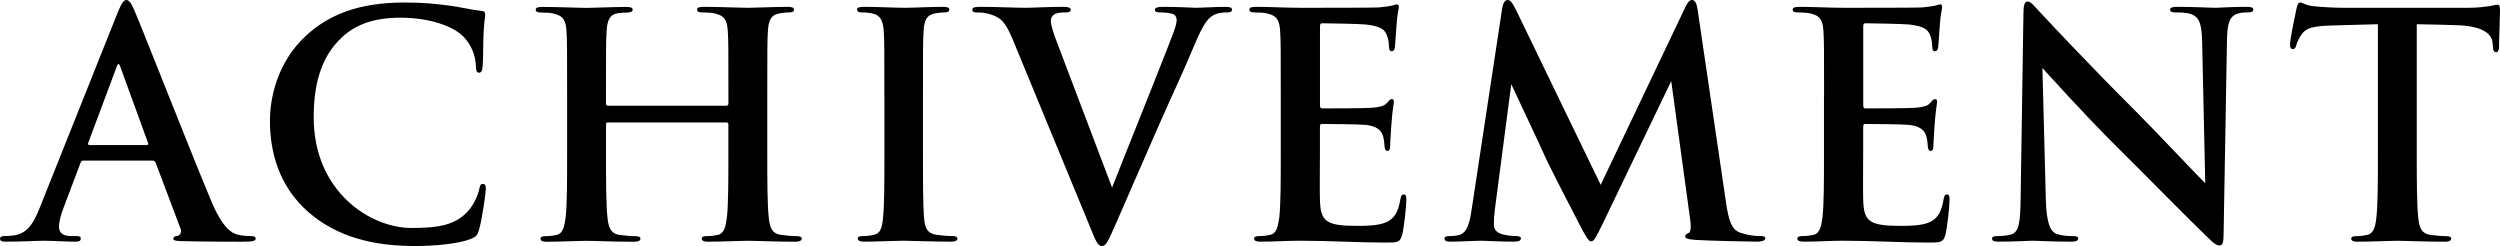 <?xml version="1.0" encoding="UTF-8"?>
<svg id="b" data-name="レイヤー 2" xmlns="http://www.w3.org/2000/svg" width="555.31" height="54.65" viewBox="0 0 555.31 54.65">
  <g id="c" data-name="レイヤー 1">
    <g>
      <path d="m18.49,35.67c-.34,0-.48.14-.62.55l-3.73,9.87c-.69,1.72-1.04,3.38-1.04,4.21,0,1.24.62,2.14,2.76,2.14h1.04c.83,0,1.04.14,1.04.55,0,.55-.41.69-1.17.69-2.21,0-5.17-.21-7.31-.21-.76,0-4.55.21-8.14.21-.9,0-1.31-.14-1.31-.69,0-.41.41-.55.97-.55.62,0,1.45-.07,2-.14,3.17-.41,4.49-2.76,5.87-6.21L26.15,2.76c.83-2,1.31-2.76,1.93-2.76.55,0,1.04.62,1.73,2.21,1.66,3.79,12.7,31.95,17.11,42.44,2.62,6.21,4.62,7.18,6.07,7.52,1.04.21,2.07.28,2.9.28.55,0,.9.14.9.55,0,.55-.62.69-3.17.69s-8,0-13.52-.14c-1.24-.07-1.59-.14-1.59-.55,0-.34.28-.55.97-.62.48-.14.97-.76.62-1.59l-5.52-14.63c-.14-.34-.34-.48-.69-.48h-15.39Zm14.08-3.45c.34,0,.41-.21.34-.41l-6.21-17.04c-.21-.62-.48-.83-.76,0l-6.35,16.97c-.07.28,0,.48.28.48h12.7Z"/>
      <path d="m68.52,47.13c-6.76-5.93-8.56-13.66-8.56-20.35,0-4.69,1.45-12.83,8.07-18.91,4.97-4.55,11.52-7.31,21.8-7.31,4.28,0,6.83.28,10,.69,2.62.35,5.04.97,7.11,1.17.76.07.83.41.83.83,0,.55-.21,1.38-.34,3.79-.14,2.28-.07,6.07-.21,7.45-.07,1.04-.21,1.66-.83,1.66-.55,0-.69-.62-.69-1.59-.07-2.14-.97-4.55-2.69-6.35-2.28-2.42-7.66-4.28-14.01-4.28-6,0-9.94,1.52-12.97,4.28-5.04,4.62-6.35,11.18-6.35,17.87,0,16.42,12.49,24.56,21.74,24.56,6.14,0,9.87-.69,12.63-3.86,1.17-1.31,2.07-3.31,2.35-4.55.21-1.1.34-1.38.9-1.38.48,0,.62.48.62,1.03,0,.83-.83,6.83-1.52,9.18-.34,1.17-.62,1.52-1.79,2-2.76,1.1-8,1.59-12.42,1.59-9.45,0-17.39-2.07-23.67-7.52Z"/>
      <path d="m161.39,23.46c.21,0,.41-.14.41-.48v-1.45c0-10.49,0-12.42-.14-14.63-.14-2.35-.69-3.45-2.97-3.93-.55-.14-1.72-.21-2.69-.21-.76,0-1.17-.14-1.17-.62s.48-.62,1.45-.62c3.73,0,8.07.21,9.94.21,1.66,0,6-.21,8.69-.21.97,0,1.45.14,1.45.62s-.41.62-1.24.62c-.55,0-1.17.07-2,.21-1.86.34-2.42,1.52-2.55,3.93-.14,2.21-.14,4.14-.14,14.63v12.14c0,6.35,0,11.8.34,14.77.21,1.93.62,3.45,2.69,3.73.97.14,2.48.28,3.52.28.76,0,1.1.21,1.1.55,0,.48-.55.69-1.38.69-4.48,0-8.83-.21-10.76-.21-1.59,0-5.93.21-8.62.21-.97,0-1.45-.21-1.45-.69,0-.34.28-.55,1.1-.55,1.03,0,1.86-.14,2.48-.28,1.38-.28,1.73-1.79,2-3.79.34-2.9.34-8.35.34-14.7v-6.07c0-.28-.21-.41-.41-.41h-26.36c-.21,0-.41.07-.41.41v6.07c0,6.35,0,11.8.34,14.77.21,1.93.62,3.45,2.69,3.73.97.14,2.48.28,3.52.28.76,0,1.1.21,1.1.55,0,.48-.55.69-1.38.69-4.49,0-8.83-.21-10.76-.21-1.59,0-5.93.21-8.69.21-.9,0-1.38-.21-1.38-.69,0-.34.28-.55,1.1-.55,1.04,0,1.86-.14,2.48-.28,1.38-.28,1.72-1.79,2-3.79.34-2.9.34-8.35.34-14.7v-12.14c0-10.49,0-12.42-.14-14.63-.14-2.35-.69-3.45-2.97-3.93-.55-.14-1.72-.21-2.69-.21-.76,0-1.17-.14-1.17-.62s.48-.62,1.45-.62c3.73,0,8.07.21,9.94.21,1.66,0,6-.21,8.69-.21.97,0,1.45.14,1.45.62s-.62.62-1.24.62c-.55,0-1.45.07-2,.14-1.86.28-2.42,1.59-2.55,4-.14,2.21-.14,4.14-.14,14.63v1.45c0,.34.21.48.41.48h26.36Z"/>
      <path d="m196.44,21.53c0-10.49,0-12.42-.14-14.63-.14-2.35-.83-3.52-2.35-3.86-.76-.21-1.66-.28-2.48-.28-.69,0-1.1-.14-1.1-.69,0-.41.55-.55,1.66-.55,2.62,0,6.97.21,8.97.21,1.72,0,5.8-.21,8.42-.21.9,0,1.45.14,1.45.55,0,.55-.41.69-1.1.69s-1.24.07-2.07.21c-1.86.34-2.42,1.52-2.55,3.93-.14,2.21-.14,4.14-.14,14.63v12.14c0,6.69,0,12.14.28,15.11.21,1.86.69,3.1,2.76,3.38.97.14,2.48.28,3.52.28.76,0,1.1.21,1.1.55,0,.48-.55.69-1.31.69-4.55,0-8.9-.21-10.76-.21-1.59,0-5.93.21-8.69.21-.9,0-1.38-.21-1.38-.69,0-.34.28-.55,1.1-.55,1.04,0,1.86-.14,2.48-.28,1.38-.28,1.79-1.45,2-3.45.34-2.9.34-8.35.34-15.04v-12.14Z"/>
      <path d="m224.73,8.28c-1.59-3.79-2.76-4.55-5.24-5.24-1.04-.28-2.14-.28-2.69-.28-.62,0-.83-.21-.83-.62,0-.55.76-.62,1.79-.62,3.66,0,7.59.21,10,.21,1.73,0,5.04-.21,8.49-.21.83,0,1.59.14,1.59.62s-.41.62-1.04.62c-1.1,0-2.14.07-2.69.48-.48.34-.69.83-.69,1.45,0,.9.62,2.83,1.59,5.31,3.79,9.94,8.42,22.15,12.01,31.67,2.97-7.59,12.08-30.15,13.73-34.71.34-.9.62-1.93.62-2.55,0-.55-.28-1.1-.9-1.31-.83-.28-1.86-.34-2.76-.34-.62,0-1.17-.07-1.17-.55,0-.55.62-.69,1.93-.69,3.45,0,6.35.21,7.25.21,1.17,0,4.42-.21,6.49-.21.9,0,1.45.14,1.45.62s-.41.62-1.1.62-2.14,0-3.38.83c-.9.62-1.93,1.79-3.79,6.21-2.69,6.49-4.55,10.21-8.28,18.7-4.42,10.07-7.66,17.6-9.18,21.04-1.79,4-2.21,5.11-3.17,5.11-.9,0-1.31-.96-2.62-4.21l-17.39-42.16Z"/>
      <path d="m284.49,21.53c0-10.49,0-12.42-.14-14.63-.14-2.35-.69-3.45-2.97-3.93-.55-.14-1.72-.21-2.69-.21-.76,0-1.17-.14-1.17-.62s.48-.62,1.52-.62c3.17,0,6.35.21,9.94.21,2.21,0,15.94,0,17.25-.07,1.31-.14,2.42-.28,2.97-.41.34-.07.76-.28,1.1-.28s.41.28.41.62c0,.48-.34,1.31-.55,4.48-.07.69-.21,3.73-.34,4.55-.07.34-.21.76-.69.76s-.62-.41-.62-1.24c0-.28-.07-1.38-.41-2.21-.48-1.24-1.17-2.07-4.62-2.48-1.17-.14-8.42-.28-9.8-.28-.34,0-.48.21-.48.69v17.46c0,.48.07.76.48.76,1.52,0,9.45,0,11.04-.14,1.66-.14,2.69-.34,3.31-1.03.48-.55.76-.9,1.1-.9.28,0,.48.14.48.55s-.28,1.52-.55,5.04c-.07,1.38-.28,4.14-.28,4.62,0,.55,0,1.31-.62,1.31-.48,0-.62-.76-.62-1.1-.07-.69-.07-1.1-.28-2-.34-1.38-1.31-2.41-3.86-2.69-1.31-.14-8.14-.21-9.8-.21-.35,0-.41.28-.41.69v5.45c0,2.35-.07,8.69,0,10.7.14,4.76,1.24,5.8,8.28,5.8,1.79,0,4.69,0,6.49-.83s2.62-2.28,3.11-5.11c.14-.76.28-1.04.76-1.04.55,0,.55.55.55,1.24,0,1.59-.55,6.28-.9,7.66-.48,1.79-1.1,1.79-3.73,1.79-6.14,0-12.21-.41-19.11-.41-2.76,0-5.59.21-8.69.21-.9,0-1.38-.21-1.38-.69,0-.34.28-.55,1.1-.55,1.04,0,1.86-.14,2.48-.28,1.38-.28,1.72-1.79,2-3.79.34-2.9.34-8.35.34-14.7v-12.14Z"/>
      <path d="m383.36,44.78c.62,4.35,1.31,6.35,3.38,6.97,2,.62,3.38.69,4.28.69.62,0,1.1.07,1.1.48,0,.55-.83.76-1.79.76-1.72,0-11.25-.21-14.01-.41-1.59-.14-2-.35-2-.76,0-.34.28-.55.76-.76.41-.14.62-1.04.35-2.97l-4.21-30.77-15.25,31.74c-1.59,3.24-1.93,3.86-2.55,3.86s-1.31-1.38-2.42-3.45c-1.66-3.17-7.11-13.73-7.93-15.66-.62-1.45-4.97-10.63-7.38-15.8l-3.66,27.94c-.14,1.24-.21,2.14-.21,3.24,0,1.31.9,1.93,2.07,2.21,1.24.28,2.21.35,2.9.35.55,0,1.04.14,1.04.48,0,.62-.62.76-1.66.76-2.9,0-6-.21-7.25-.21-1.31,0-4.62.21-6.83.21-.69,0-1.24-.14-1.24-.76,0-.34.41-.48,1.1-.48.55,0,1.04,0,2.07-.21,1.93-.41,2.48-3.11,2.83-5.45l6.83-44.99c.21-1.17.62-1.79,1.17-1.79s.97.34,1.86,2.14l18.84,38.92L374.32,1.66c.55-1.1.9-1.66,1.52-1.66s1.03.69,1.24,2.14l6.28,42.64Z"/>
      <path d="m405.17,21.53c0-10.49,0-12.42-.14-14.63-.14-2.35-.69-3.45-2.97-3.93-.55-.14-1.73-.21-2.69-.21-.76,0-1.17-.14-1.17-.62s.48-.62,1.52-.62c3.17,0,6.35.21,9.94.21,2.21,0,15.94,0,17.25-.07,1.31-.14,2.42-.28,2.97-.41.35-.07.76-.28,1.1-.28s.41.28.41.62c0,.48-.35,1.31-.55,4.48-.07.69-.21,3.73-.35,4.55-.07.34-.21.76-.69.76s-.62-.41-.62-1.24c0-.28-.07-1.38-.41-2.21-.48-1.24-1.17-2.07-4.62-2.48-1.17-.14-8.42-.28-9.8-.28-.35,0-.48.21-.48.69v17.46c0,.48.07.76.48.76,1.52,0,9.45,0,11.04-.14,1.66-.14,2.69-.34,3.31-1.03.48-.55.76-.9,1.1-.9.28,0,.48.14.48.55s-.28,1.52-.55,5.04c-.07,1.38-.28,4.14-.28,4.62,0,.55,0,1.31-.62,1.31-.48,0-.62-.76-.62-1.1-.07-.69-.07-1.1-.28-2-.34-1.38-1.31-2.41-3.86-2.69-1.31-.14-8.14-.21-9.8-.21-.34,0-.41.28-.41.69v5.45c0,2.35-.07,8.69,0,10.7.14,4.76,1.24,5.8,8.28,5.8,1.79,0,4.69,0,6.49-.83,1.79-.83,2.62-2.28,3.1-5.11.14-.76.28-1.04.76-1.04.55,0,.55.55.55,1.24,0,1.59-.55,6.28-.9,7.66-.48,1.79-1.1,1.79-3.73,1.79-6.14,0-12.21-.41-19.11-.41-2.76,0-5.59.21-8.69.21-.9,0-1.38-.21-1.38-.69,0-.34.28-.55,1.1-.55,1.04,0,1.86-.14,2.48-.28,1.38-.28,1.72-1.79,2-3.79.34-2.9.34-8.35.34-14.7v-12.14Z"/>
      <path d="m449.47,2.69c0-1.38.21-2.35.9-2.35.76,0,1.38.9,2.55,2.14.83.9,11.32,12.14,21.39,22.15,4.69,4.69,14.35,14.97,15.53,16.08l-.69-31.33c-.07-4.21-.69-5.52-2.35-6.21-1.04-.41-2.69-.41-3.66-.41-.83,0-1.1-.21-1.1-.62,0-.55.76-.62,1.79-.62,3.59,0,6.9.21,8.35.21.76,0,3.38-.21,6.76-.21.9,0,1.59.07,1.59.62,0,.41-.41.62-1.24.62-.69,0-1.24,0-2.07.21-1.93.55-2.48,2-2.55,5.87-.28,14.56-.48,28.98-.76,43.54,0,1.52-.28,2.14-.9,2.14-.76,0-1.59-.76-2.35-1.52-4.35-4.14-13.18-13.18-20.36-20.29-7.52-7.45-15.39-16.28-16.63-17.6l.76,29.19c.14,5.38,1.04,7.18,2.42,7.66,1.17.41,2.48.48,3.59.48.76,0,1.17.14,1.17.55,0,.55-.62.69-1.59.69-4.48,0-7.25-.21-8.56-.21-.62,0-3.86.21-7.45.21-.9,0-1.52-.07-1.52-.69,0-.41.41-.55,1.1-.55.9,0,2.14-.07,3.11-.35,1.79-.55,2.07-2.55,2.14-8.56.21-14.63.48-31.67.62-40.85Z"/>
      <path d="m536.82,33.67c0,6.35,0,11.8.34,14.77.21,1.93.62,3.45,2.69,3.73.97.14,2.48.28,3.52.28.76,0,1.1.21,1.1.55,0,.48-.55.69-1.31.69-4.55,0-8.9-.21-10.83-.21-1.59,0-5.93.21-8.69.21-.9,0-1.38-.21-1.38-.69,0-.34.28-.55,1.1-.55,1.04,0,1.86-.14,2.48-.28,1.38-.28,1.79-1.79,2-3.79.35-2.9.35-8.35.35-14.7V5.38c-2.62.07-6.9.21-10.28.28-4,.14-5.66.48-6.69,2-.69,1.04-1.04,1.86-1.17,2.41-.14.55-.34.83-.76.83-.48,0-.62-.34-.62-1.1,0-1.1,1.31-7.38,1.45-7.94.21-.9.41-1.31.83-1.31.55,0,1.24.69,2.97.83,2,.21,4.62.35,6.9.35h27.32c2.21,0,3.73-.21,4.76-.35,1.03-.21,1.59-.34,1.86-.34.48,0,.55.41.55,1.45,0,1.45-.21,6.21-.21,8-.07.69-.21,1.1-.62,1.1-.55,0-.69-.34-.76-1.38,0-.21-.07-.55-.07-.76-.14-1.79-2-3.73-8.14-3.86-1.79-.07-4.62-.14-8.69-.21v28.29Z"/>
    </g>
  </g>
</svg>